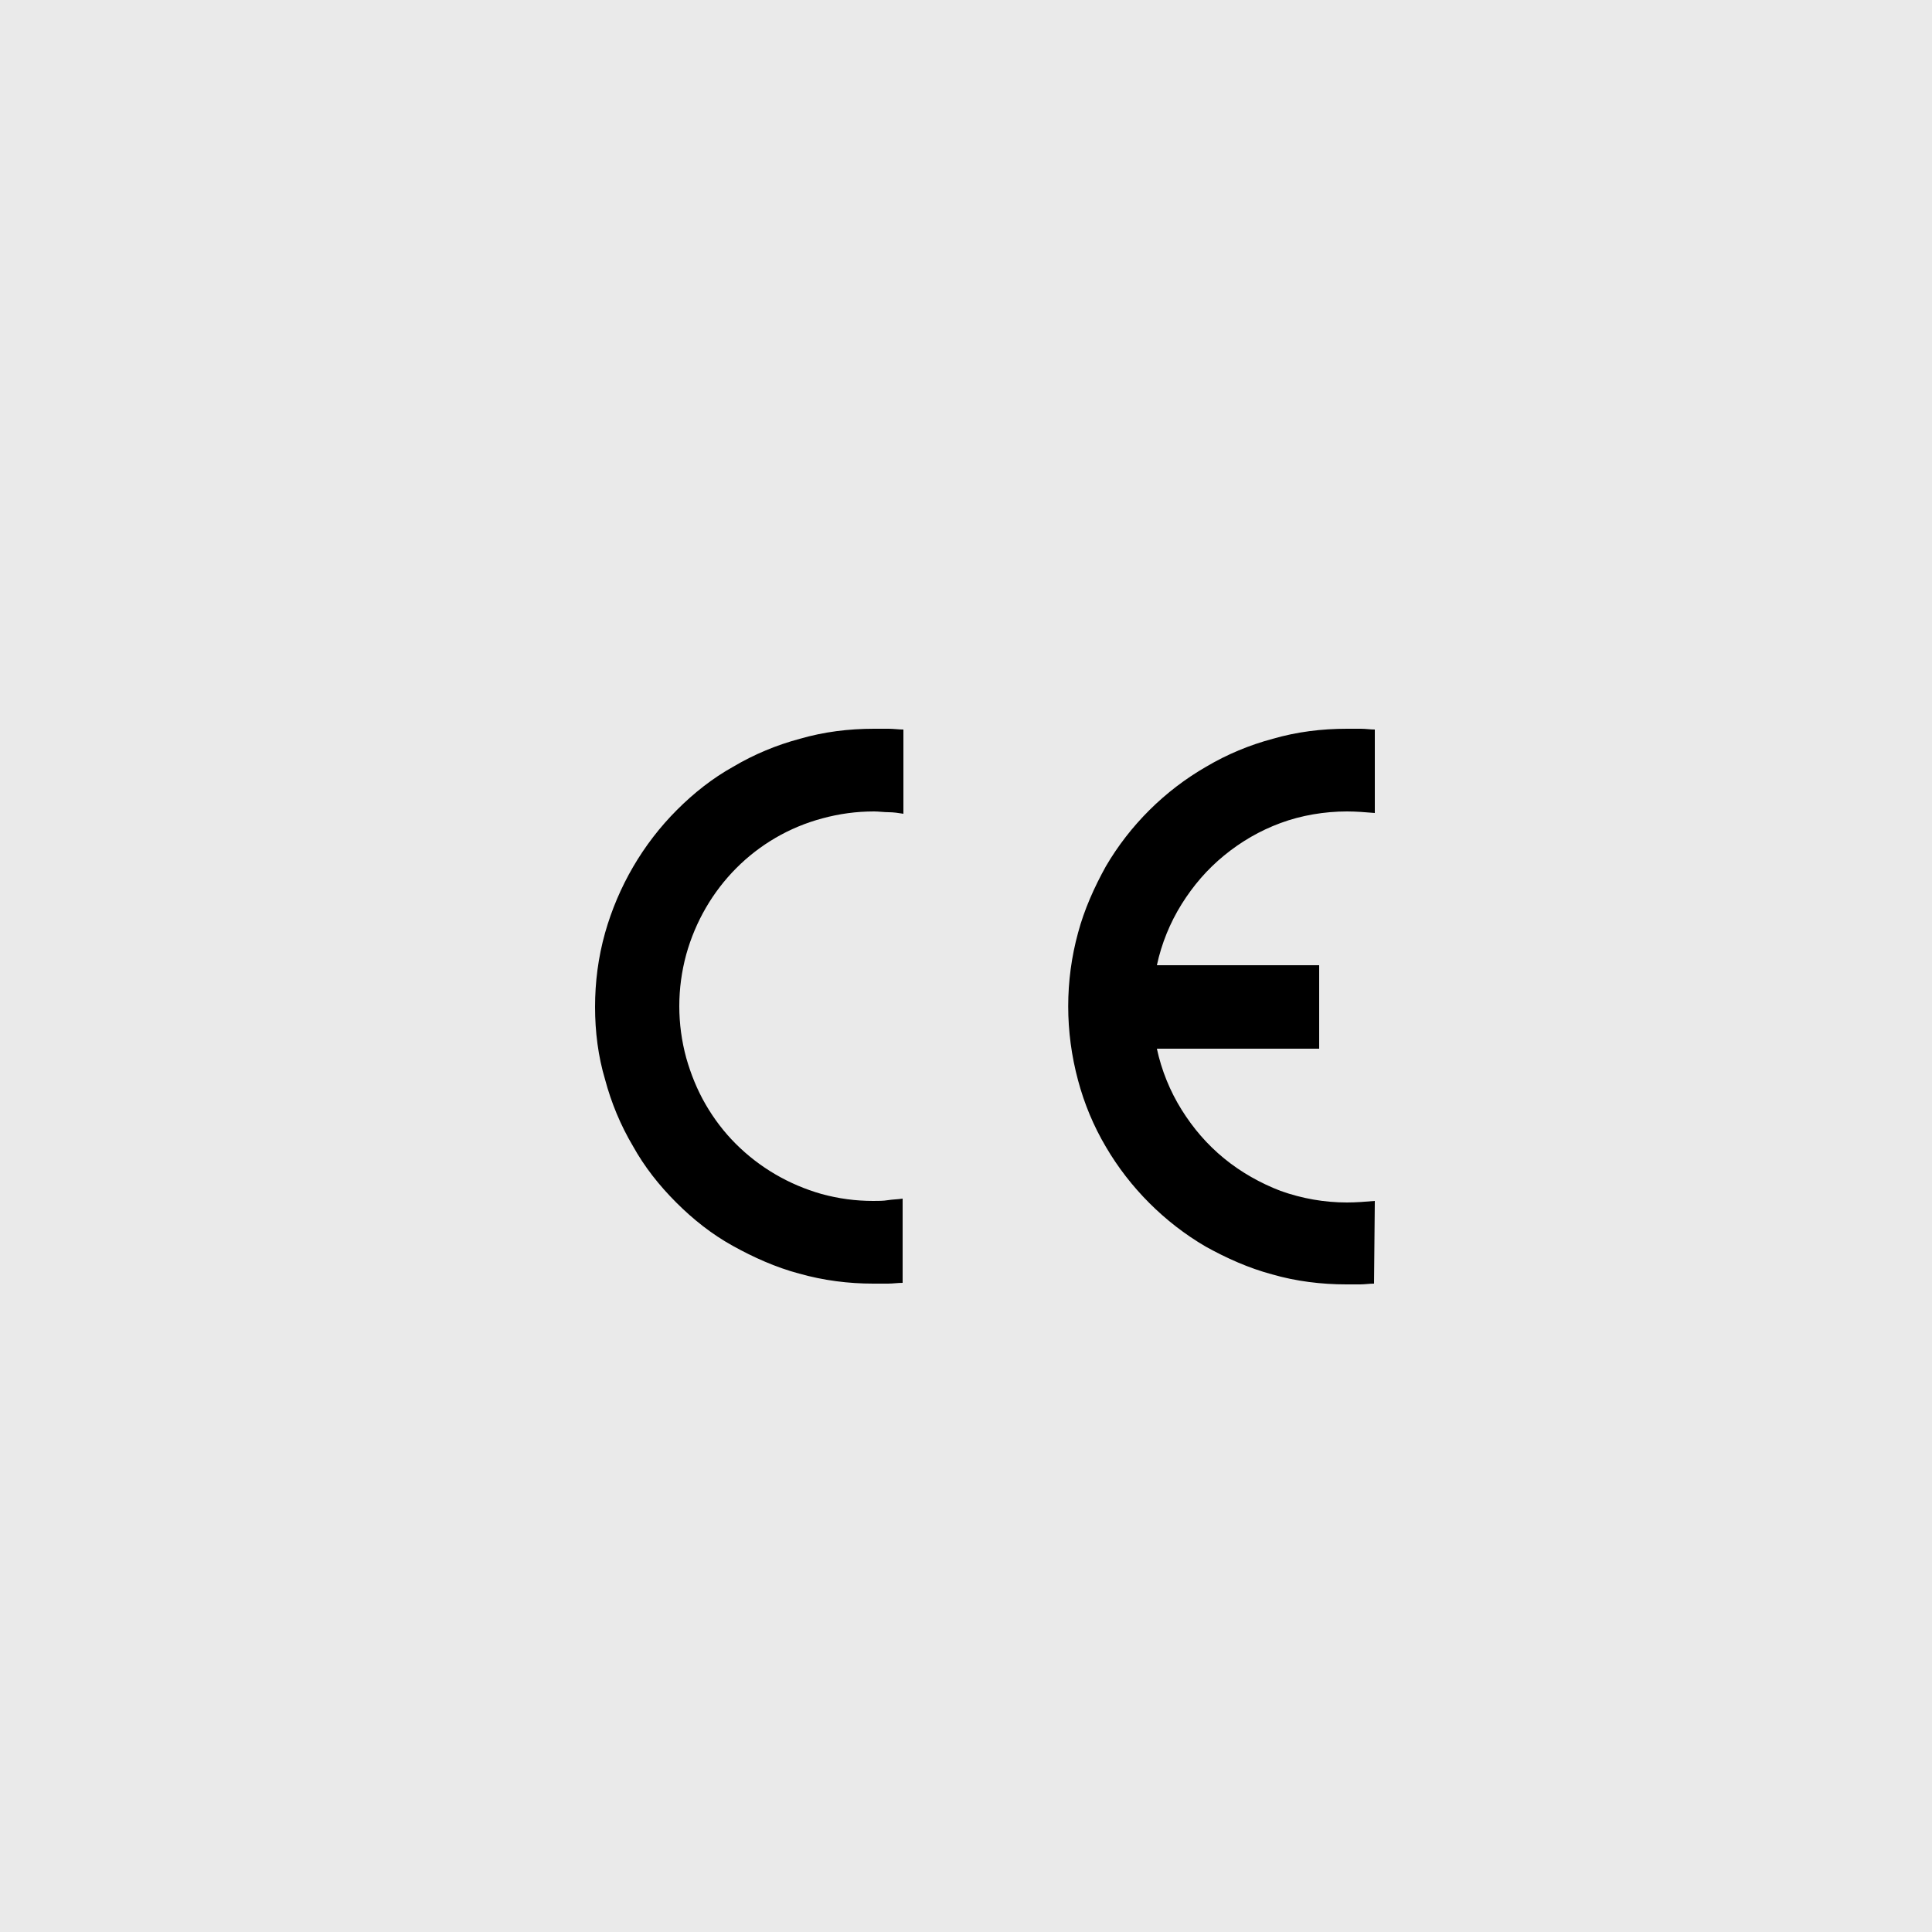 <?xml version="1.0" encoding="utf-8"?>
<svg xmlns="http://www.w3.org/2000/svg" id="Ebene_1" style="enable-background:new 0 0 250 250;" version="1.1" viewBox="0 0 250 250" x="0px" y="0px">
<style type="text/css">
	.st0{fill:#EAEAEA;}
</style>
<rect class="st0" height="250" width="250" x="0"/>
<path d="M77,130.3c0-3.2,0.4-6.4,1.3-9.6c1.7-6,4.9-11.5,9.3-15.9c2.2-2.2,4.6-4.1,7.3-5.6c2.7-1.6,5.6-2.8,8.6-3.6&#xA;	c3.1-0.9,6.3-1.3,9.6-1.3c0.7,0,1.3,0,1.9,0s1.3,0.1,1.9,0.1v10.9c-0.6-0.1-1.3-0.2-1.9-0.2s-1.3-0.1-1.9-0.1&#xA;	c-2.3,0-4.5,0.3-6.7,0.9c-8.6,2.3-15.2,9-17.6,17.6c-1.2,4.4-1.2,9,0,13.4c0.6,2.1,1.4,4.1,2.5,6c1.1,1.9,2.4,3.6,3.9,5.1&#xA;	c3.1,3.1,6.9,5.3,11.1,6.5c2.2,0.6,4.4,0.9,6.7,0.9c0.7,0,1.3,0,1.9-0.1s1.3-0.1,1.9-0.2v10.9c-0.6,0-1.3,0.1-1.9,0.1s-1.3,0-1.9,0&#xA;	c-3.2,0-6.4-0.4-9.6-1.3c-3-0.8-5.9-2.1-8.6-3.6c-2.7-1.5-5.1-3.4-7.3-5.6c-2.2-2.2-4.1-4.6-5.6-7.3c-1.6-2.7-2.8-5.6-3.6-8.6&#xA;	C77.4,136.7,77,133.5,77,130.3z M177.8,166.1c-0.6,0-1.2,0.1-1.8,0.1s-1.2,0-1.8,0c-3.2,0-6.5-0.4-9.6-1.3c-3-0.8-5.9-2.1-8.6-3.6&#xA;	c-5.3-3.1-9.8-7.6-12.9-12.9c-1.6-2.7-2.8-5.6-3.6-8.6c-1.7-6.3-1.7-12.9,0-19.1c0.8-3,2.1-5.9,3.6-8.6c3.1-5.3,7.6-9.8,13-12.9&#xA;	c2.7-1.6,5.6-2.8,8.6-3.6c3.1-0.9,6.3-1.3,9.6-1.3c0.6,0,1.2,0,1.8,0s1.2,0.1,1.8,0.1v10.8c-1.2-0.1-2.4-0.2-3.6-0.2&#xA;	c-2.9,0-5.9,0.5-8.6,1.5c-2.7,1-5.1,2.4-7.3,4.2c-2.2,1.8-4,3.9-5.5,6.3c-1.5,2.4-2.6,5.1-3.2,7.9h21v10.8h-21&#xA;	c0.6,2.8,1.7,5.5,3.2,7.9c1.5,2.4,3.3,4.5,5.5,6.3c2.2,1.8,4.7,3.2,7.3,4.2c2.8,1,5.7,1.5,8.6,1.5c1.2,0,2.4-0.1,3.6-0.2&#xA;	L177.8,166.1z"/>
</svg>
